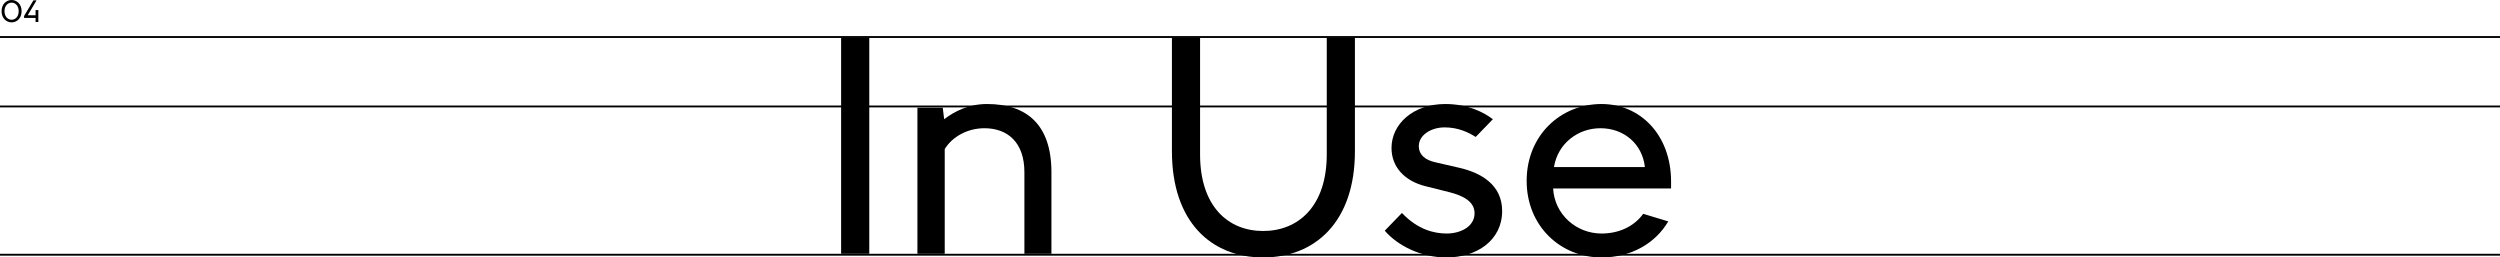 <?xml version="1.0" encoding="UTF-8"?>
<svg id="Layer_2" data-name="Layer 2" xmlns="http://www.w3.org/2000/svg" viewBox="0 0 1332 137.17">
  <defs>
    <style>
      .cls-1 {
        stroke-width: 0px;
      }

      .cls-2 {
        fill: none;
        stroke: #000;
      }
    </style>
  </defs>
  <g id="Layer_2-2" data-name="Layer 2">
    <g>
      <line id="Line_30" data-name="Line 30" class="cls-2" y1="19.72" x2="1332" y2="19.72"/>
      <line id="Line_31" data-name="Line 31" class="cls-2" y1="135.72" x2="1332" y2="135.72"/>
      <line id="Line_32" data-name="Line 32" class="cls-2" y1="56.72" x2="1332" y2="56.72"/>
      <g id="_04" data-name=" 04">
        <g>
          <path class="cls-1" d="m6.18,0c2.81,0,5.33,2.21,5.33,5.96s-2.52,5.96-5.33,5.96S.84,9.7.84,5.96,3.36,0,6.18,0Zm3.77,5.96c0-2.94-1.82-4.56-3.77-4.56s-3.78,1.62-3.78,4.56,1.81,4.56,3.78,4.56,3.77-1.63,3.77-4.56Z"/>
          <path class="cls-1" d="m12.84,8.5L17.8.19h1.68l-4.74,7.96h4.21v-2.8h1.48v6.36h-1.48v-2.16h-6.12v-1.05h0Z"/>
        </g>
      </g>
      <g id="Component_68_3" data-name="Component 68 3">
        <g id="In_Use" data-name="In Use">
          <g>
            <path class="cls-1" d="m448.15,20.02h15v115.2h-15V20.02Z"/>
            <path class="cls-1" d="m524.5,68.32c-9,0-17.1,4.5-21.15,11.1v55.8h-14.55V57.37h13.5l.75,6.15c5.7-4.35,13.35-8.1,22.8-8.1,21.15,0,34.35,10.95,34.35,36.3v43.5h-14.4v-43.5c0-15.9-9-23.4-21.3-23.4Z"/>
            <path class="cls-1" d="m624.4,80.62V20.02h15v62.25c0,27.6,14.85,40.8,33.6,40.8s33.9-13.2,33.9-40.8V20.02h15v60.6c0,37.65-21.3,56.55-48.9,56.55s-48.6-18.9-48.6-56.55Z"/>
            <path class="cls-1" d="m737.8,122.92l9.15-9.45c8.4,8.85,17.1,10.95,23.85,10.95,7.5,0,14.85-3.75,14.85-10.8,0-6.45-6.45-9.45-13.5-11.25l-12.6-3.15c-10.95-2.7-18.15-10.05-18.15-20.4,0-12.6,11.4-23.4,28.65-23.4,11.7,0,20.25,4.2,25.35,8.1l-9.15,9.45c-3.75-2.4-9.3-5.1-16.5-5.1-7.65,0-13.8,4.35-13.8,9.9,0,4.8,3.45,7.5,8.85,8.7l13.05,3c10.8,2.55,22.5,8.7,22.5,22.95,0,15.6-13.5,24.75-29.7,24.75-13.65,0-25.95-6.3-32.85-14.25h0Z"/>
            <path class="cls-1" d="m813.4,96.37c0-24.3,18.15-40.95,39.9-40.95,20.4,0,37.05,16.2,37.05,41.4v3.6h-62.85c.75,13.8,12.3,24,25.8,24,8.85,0,17.1-3.45,22.2-10.5l13.35,4.05c-6.9,11.7-19.8,19.2-35.55,19.2-21.75,0-39.9-16.65-39.9-40.8Zm63-7.35c-1.35-12.3-11.1-20.7-23.7-20.7-11.85,0-22.65,7.95-24.75,20.7h48.45Z"/>
          </g>
        </g>
      </g>
    </g>
  </g>
</svg>